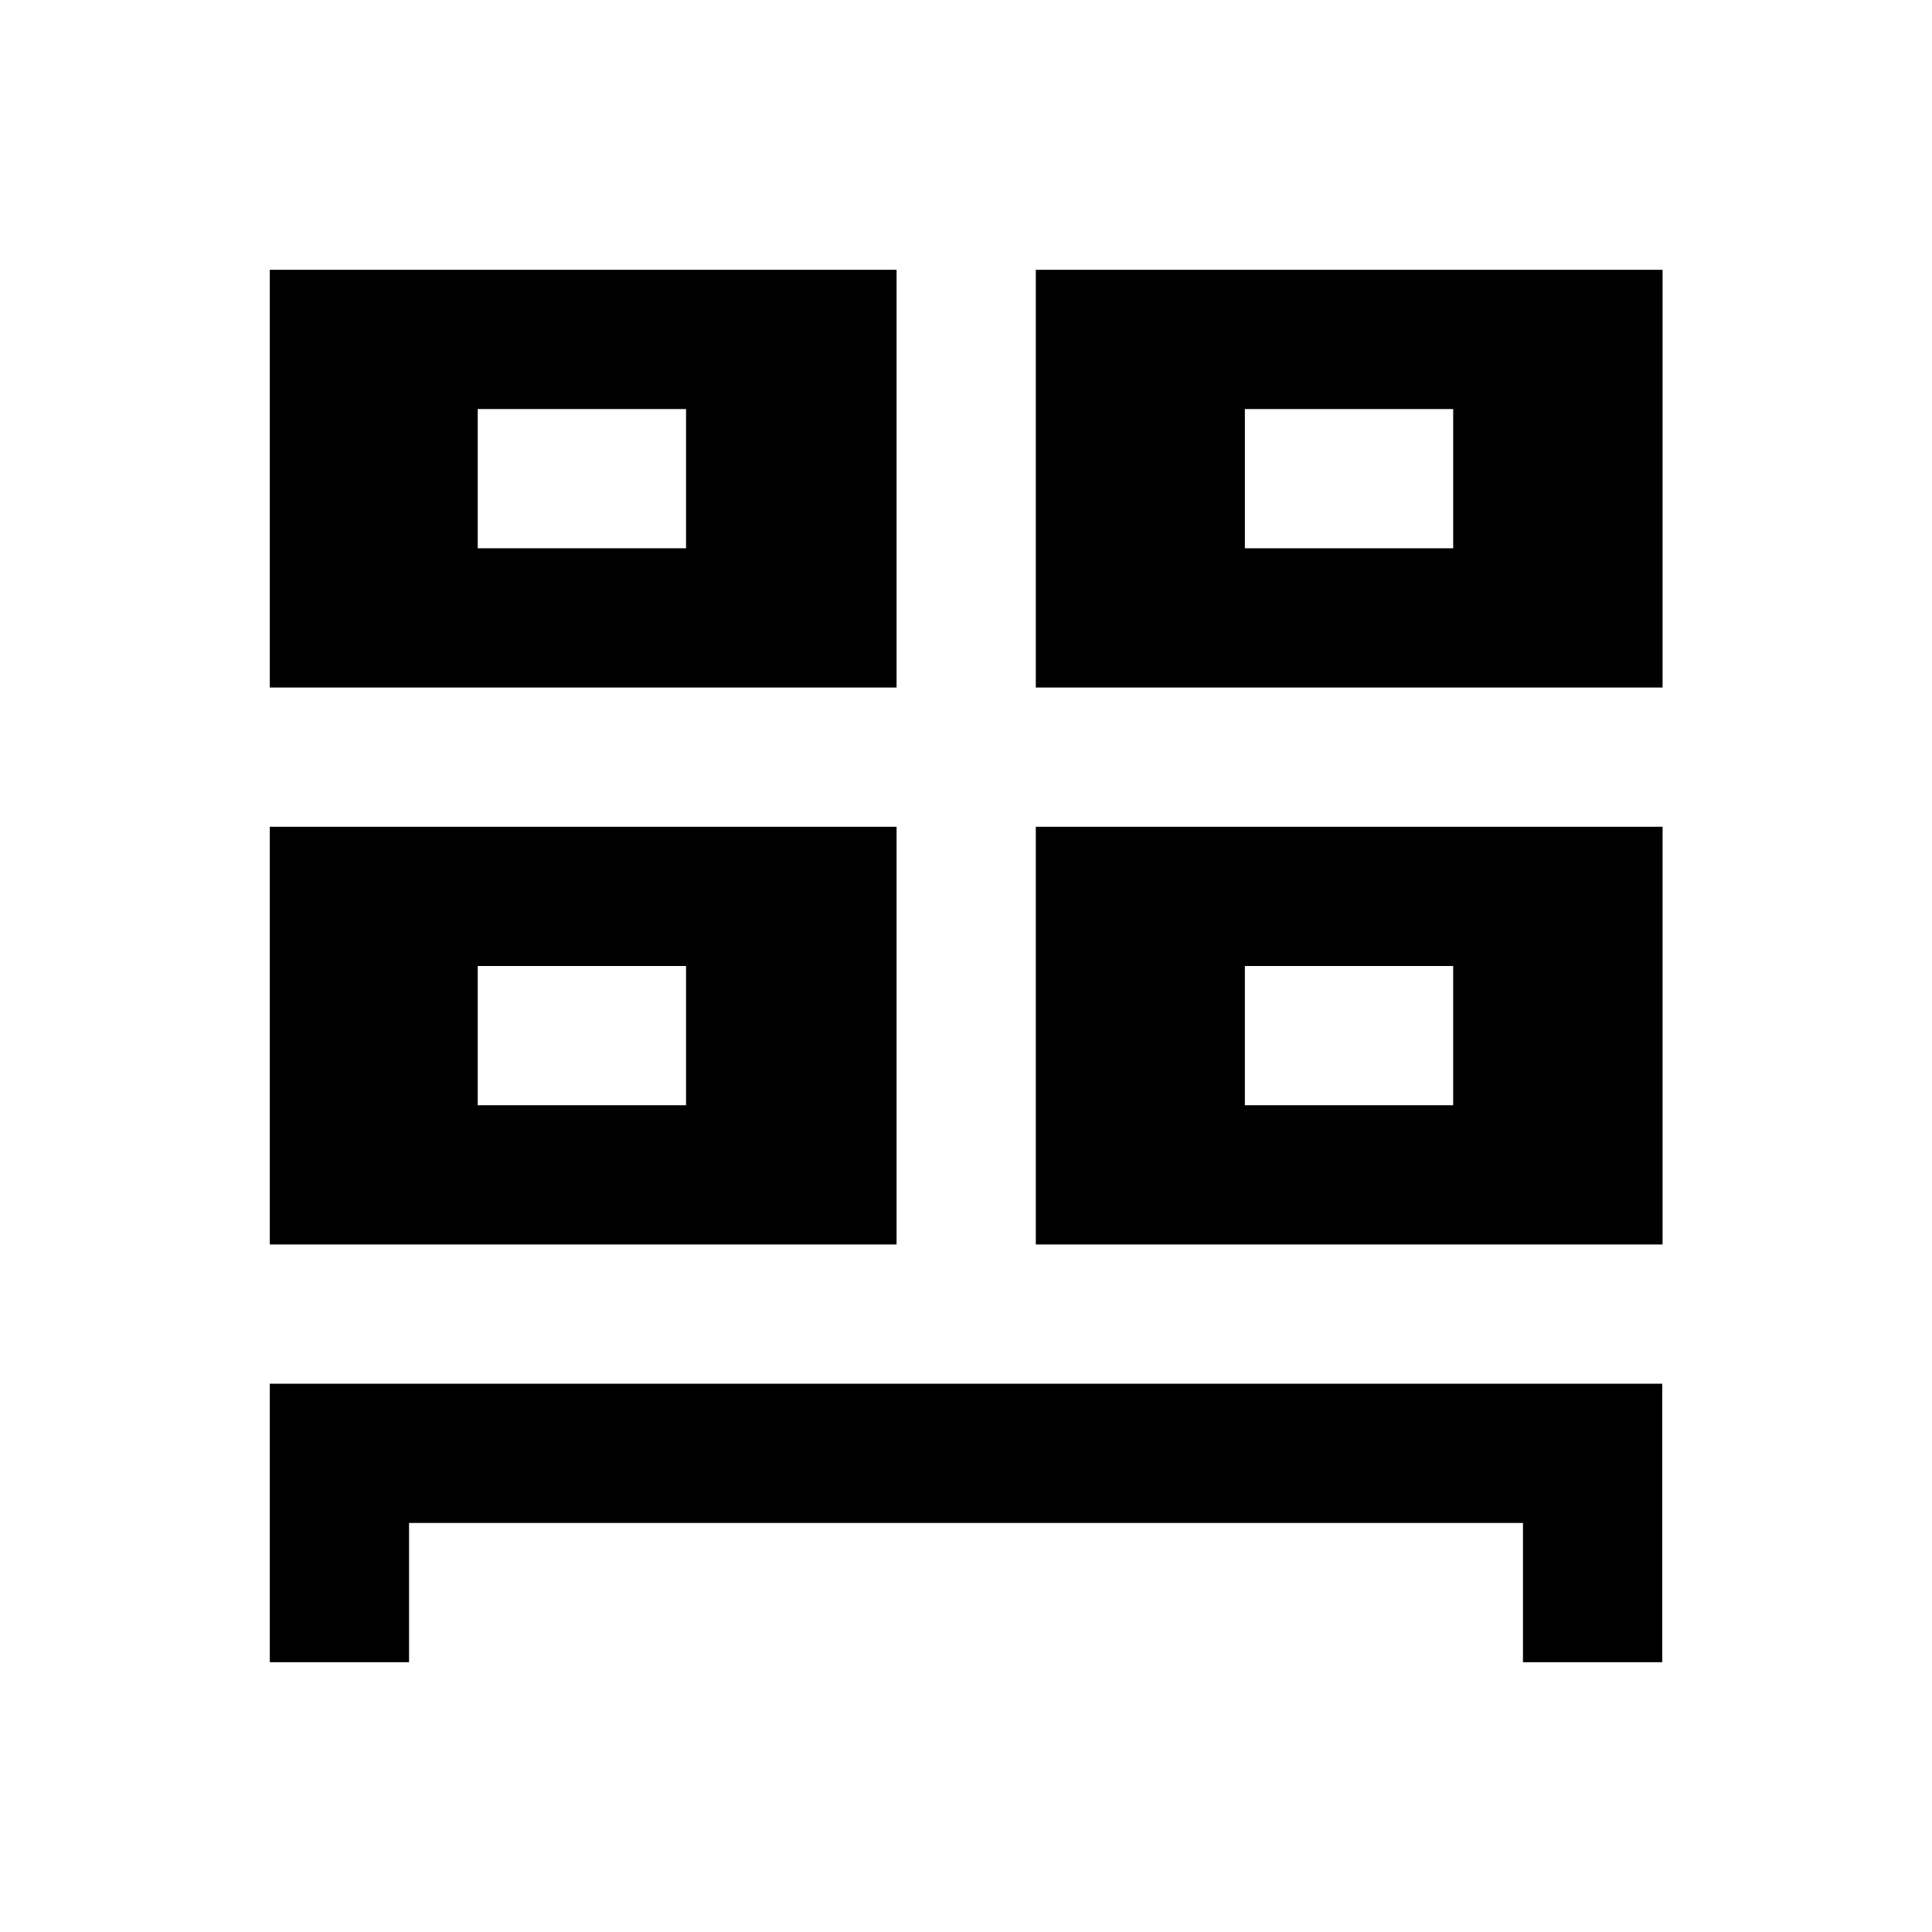 <?xml version="1.0" encoding="UTF-8"?>
<!-- Uploaded to: ICON Repo, www.iconrepo.com, Generator: ICON Repo Mixer Tools -->
<svg fill="#000000" width="800px" height="800px" version="1.1" viewBox="144 144 512 512" xmlns="http://www.w3.org/2000/svg">
 <g>
  <path d="m215.5 510.7v73.801h36.902v-36.902h295.2v36.902h36.902v-73.801z"/>
  <path d="m215.5 326.2h166.1v-110.7h-166.1zm55.105-73.801h55.203v36.898h-55.203z"/>
  <path d="m418.5 215.5v110.7h166.1v-110.7zm110.61 73.801h-55.203v-36.898h55.203z"/>
  <path d="m215.5 473.8h166.1v-110.7h-166.1zm55.105-73.797h55.203v36.898h-55.203z"/>
  <path d="m418.5 473.8h166.1v-110.7h-166.1zm55.402-73.797h55.203v36.898h-55.203z"/>
 </g>
</svg>